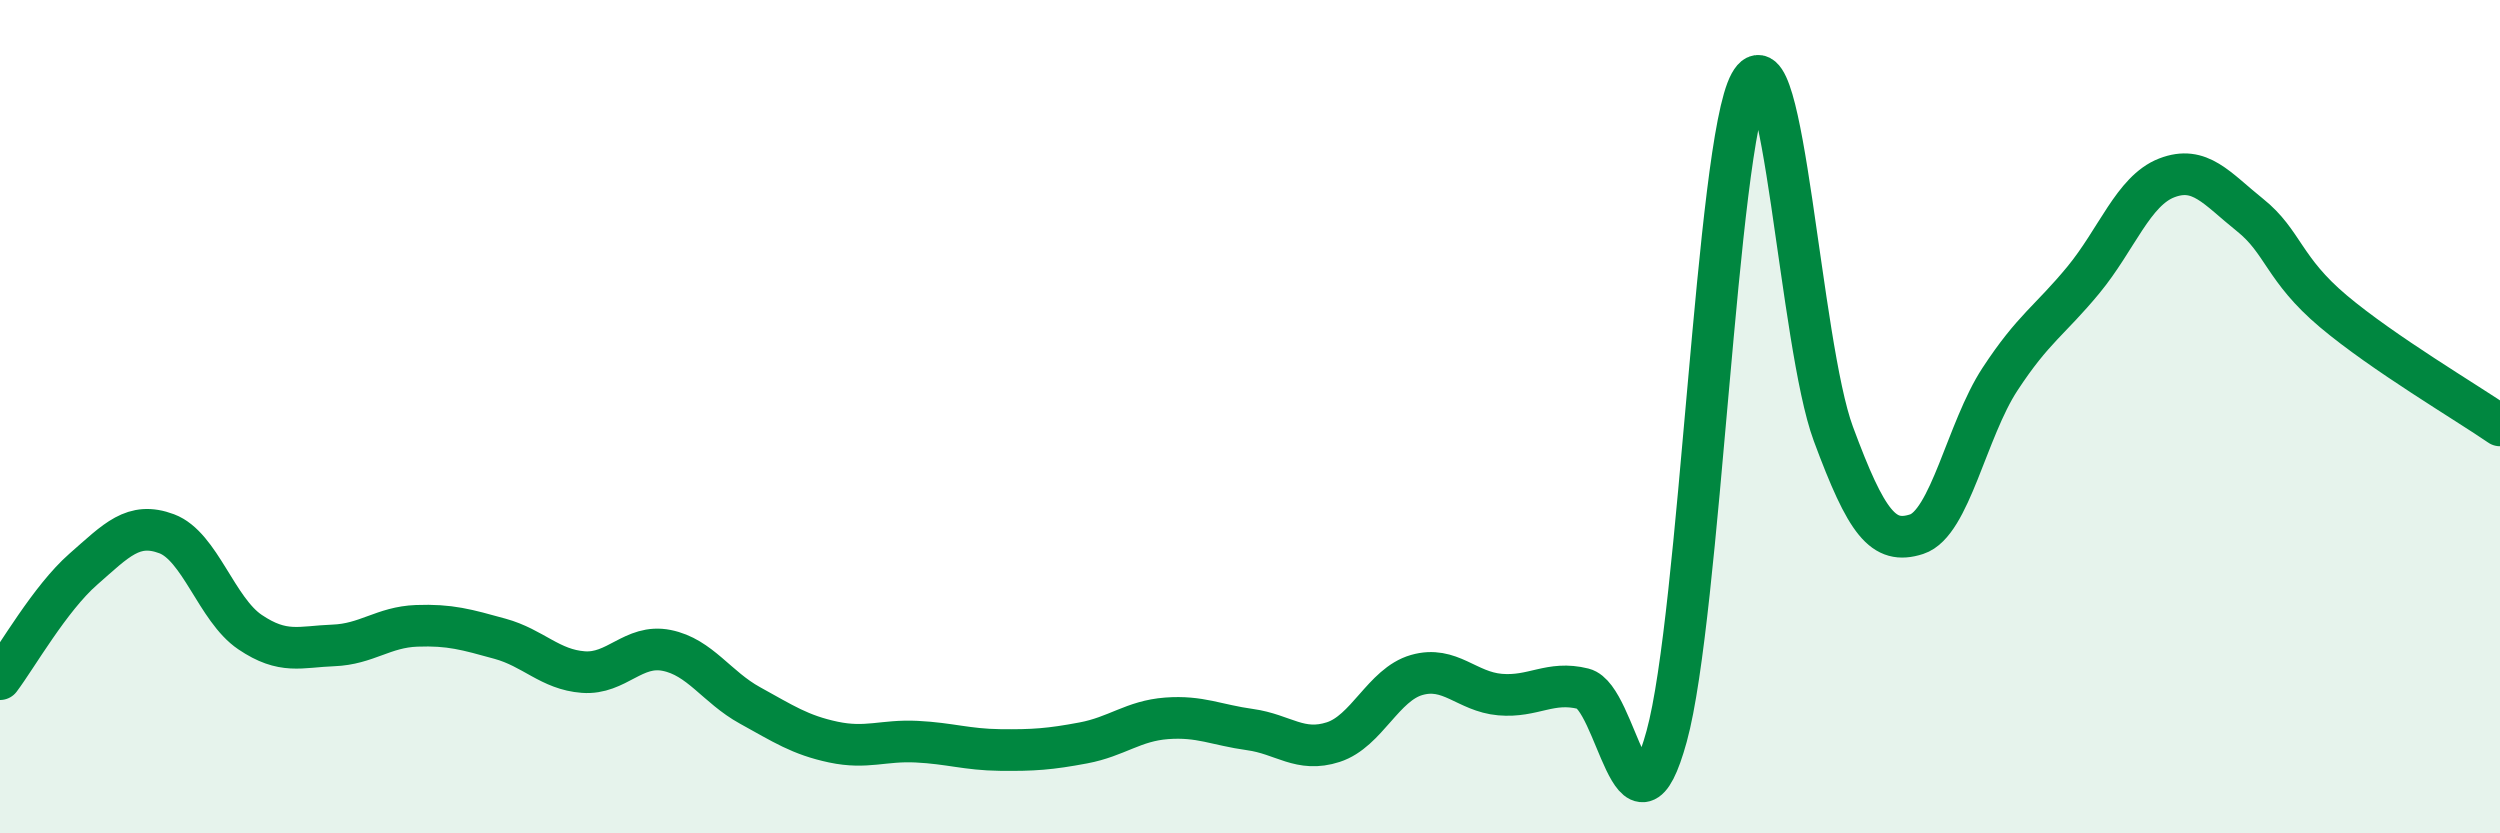 
    <svg width="60" height="20" viewBox="0 0 60 20" xmlns="http://www.w3.org/2000/svg">
      <path
        d="M 0,16.3 C 0.4,15.77 1.2,14.36 2,13.66 C 2.8,12.96 3.2,12.51 4,12.81 C 4.8,13.11 5.2,14.63 6,15.17 C 6.8,15.71 7.2,15.52 8,15.49 C 8.8,15.46 9.2,15.05 10,15.02 C 10.8,14.99 11.2,15.11 12,15.33 C 12.8,15.55 13.2,16.07 14,16.13 C 14.8,16.19 15.2,15.45 16,15.61 C 16.8,15.77 17.2,16.49 18,16.93 C 18.8,17.37 19.2,17.64 20,17.81 C 20.8,17.98 21.2,17.76 22,17.8 C 22.8,17.84 23.2,17.99 24,18 C 24.8,18.01 25.2,17.98 26,17.83 C 26.8,17.68 27.2,17.3 28,17.24 C 28.8,17.18 29.2,17.4 30,17.51 C 30.8,17.62 31.2,18.07 32,17.81 C 32.8,17.55 33.2,16.43 34,16.2 C 34.8,15.97 35.2,16.6 36,16.67 C 36.8,16.74 37.2,16.33 38,16.53 C 38.8,16.73 39.2,20.58 40,17.67 C 40.8,14.76 41.2,3.45 42,2 C 42.8,0.55 43.2,8.25 44,10.41 C 44.8,12.57 45.2,13.08 46,12.82 C 46.8,12.56 47.2,10.32 48,9.1 C 48.8,7.88 49.2,7.69 50,6.72 C 50.8,5.75 51.2,4.58 52,4.27 C 52.8,3.96 53.2,4.52 54,5.16 C 54.8,5.8 54.8,6.46 56,7.47 C 57.2,8.48 59.2,9.66 60,10.21L60 20L0 20Z"
        fill="#008740"
        opacity="0.1"
        stroke-linecap="round"
        stroke-linejoin="round"
      />
      <path
        d="M 0,16.3 C 0.4,15.77 1.2,14.36 2,13.66 C 2.8,12.96 3.2,12.51 4,12.81 C 4.8,13.11 5.2,14.63 6,15.17 C 6.8,15.71 7.2,15.52 8,15.49 C 8.8,15.46 9.2,15.05 10,15.02 C 10.8,14.99 11.2,15.11 12,15.33 C 12.8,15.55 13.2,16.07 14,16.13 C 14.8,16.19 15.2,15.45 16,15.61 C 16.8,15.77 17.2,16.49 18,16.93 C 18.8,17.37 19.2,17.64 20,17.81 C 20.8,17.98 21.2,17.76 22,17.8 C 22.8,17.84 23.2,17.99 24,18 C 24.8,18.01 25.2,17.98 26,17.83 C 26.8,17.68 27.2,17.3 28,17.24 C 28.8,17.18 29.2,17.4 30,17.51 C 30.8,17.62 31.2,18.07 32,17.81 C 32.8,17.55 33.2,16.43 34,16.2 C 34.8,15.97 35.2,16.6 36,16.67 C 36.8,16.74 37.2,16.33 38,16.53 C 38.8,16.73 39.2,20.58 40,17.67 C 40.8,14.76 41.2,3.45 42,2 C 42.8,0.55 43.2,8.25 44,10.41 C 44.8,12.57 45.2,13.08 46,12.82 C 46.8,12.56 47.2,10.32 48,9.1 C 48.8,7.88 49.2,7.69 50,6.72 C 50.8,5.75 51.2,4.58 52,4.27 C 52.8,3.96 53.2,4.52 54,5.16 C 54.8,5.8 54.8,6.46 56,7.47 C 57.2,8.48 59.2,9.66 60,10.21"
        stroke="#008740"
        stroke-width="1"
        fill="none"
        stroke-linecap="round"
        stroke-linejoin="round"
      />
    </svg>
  